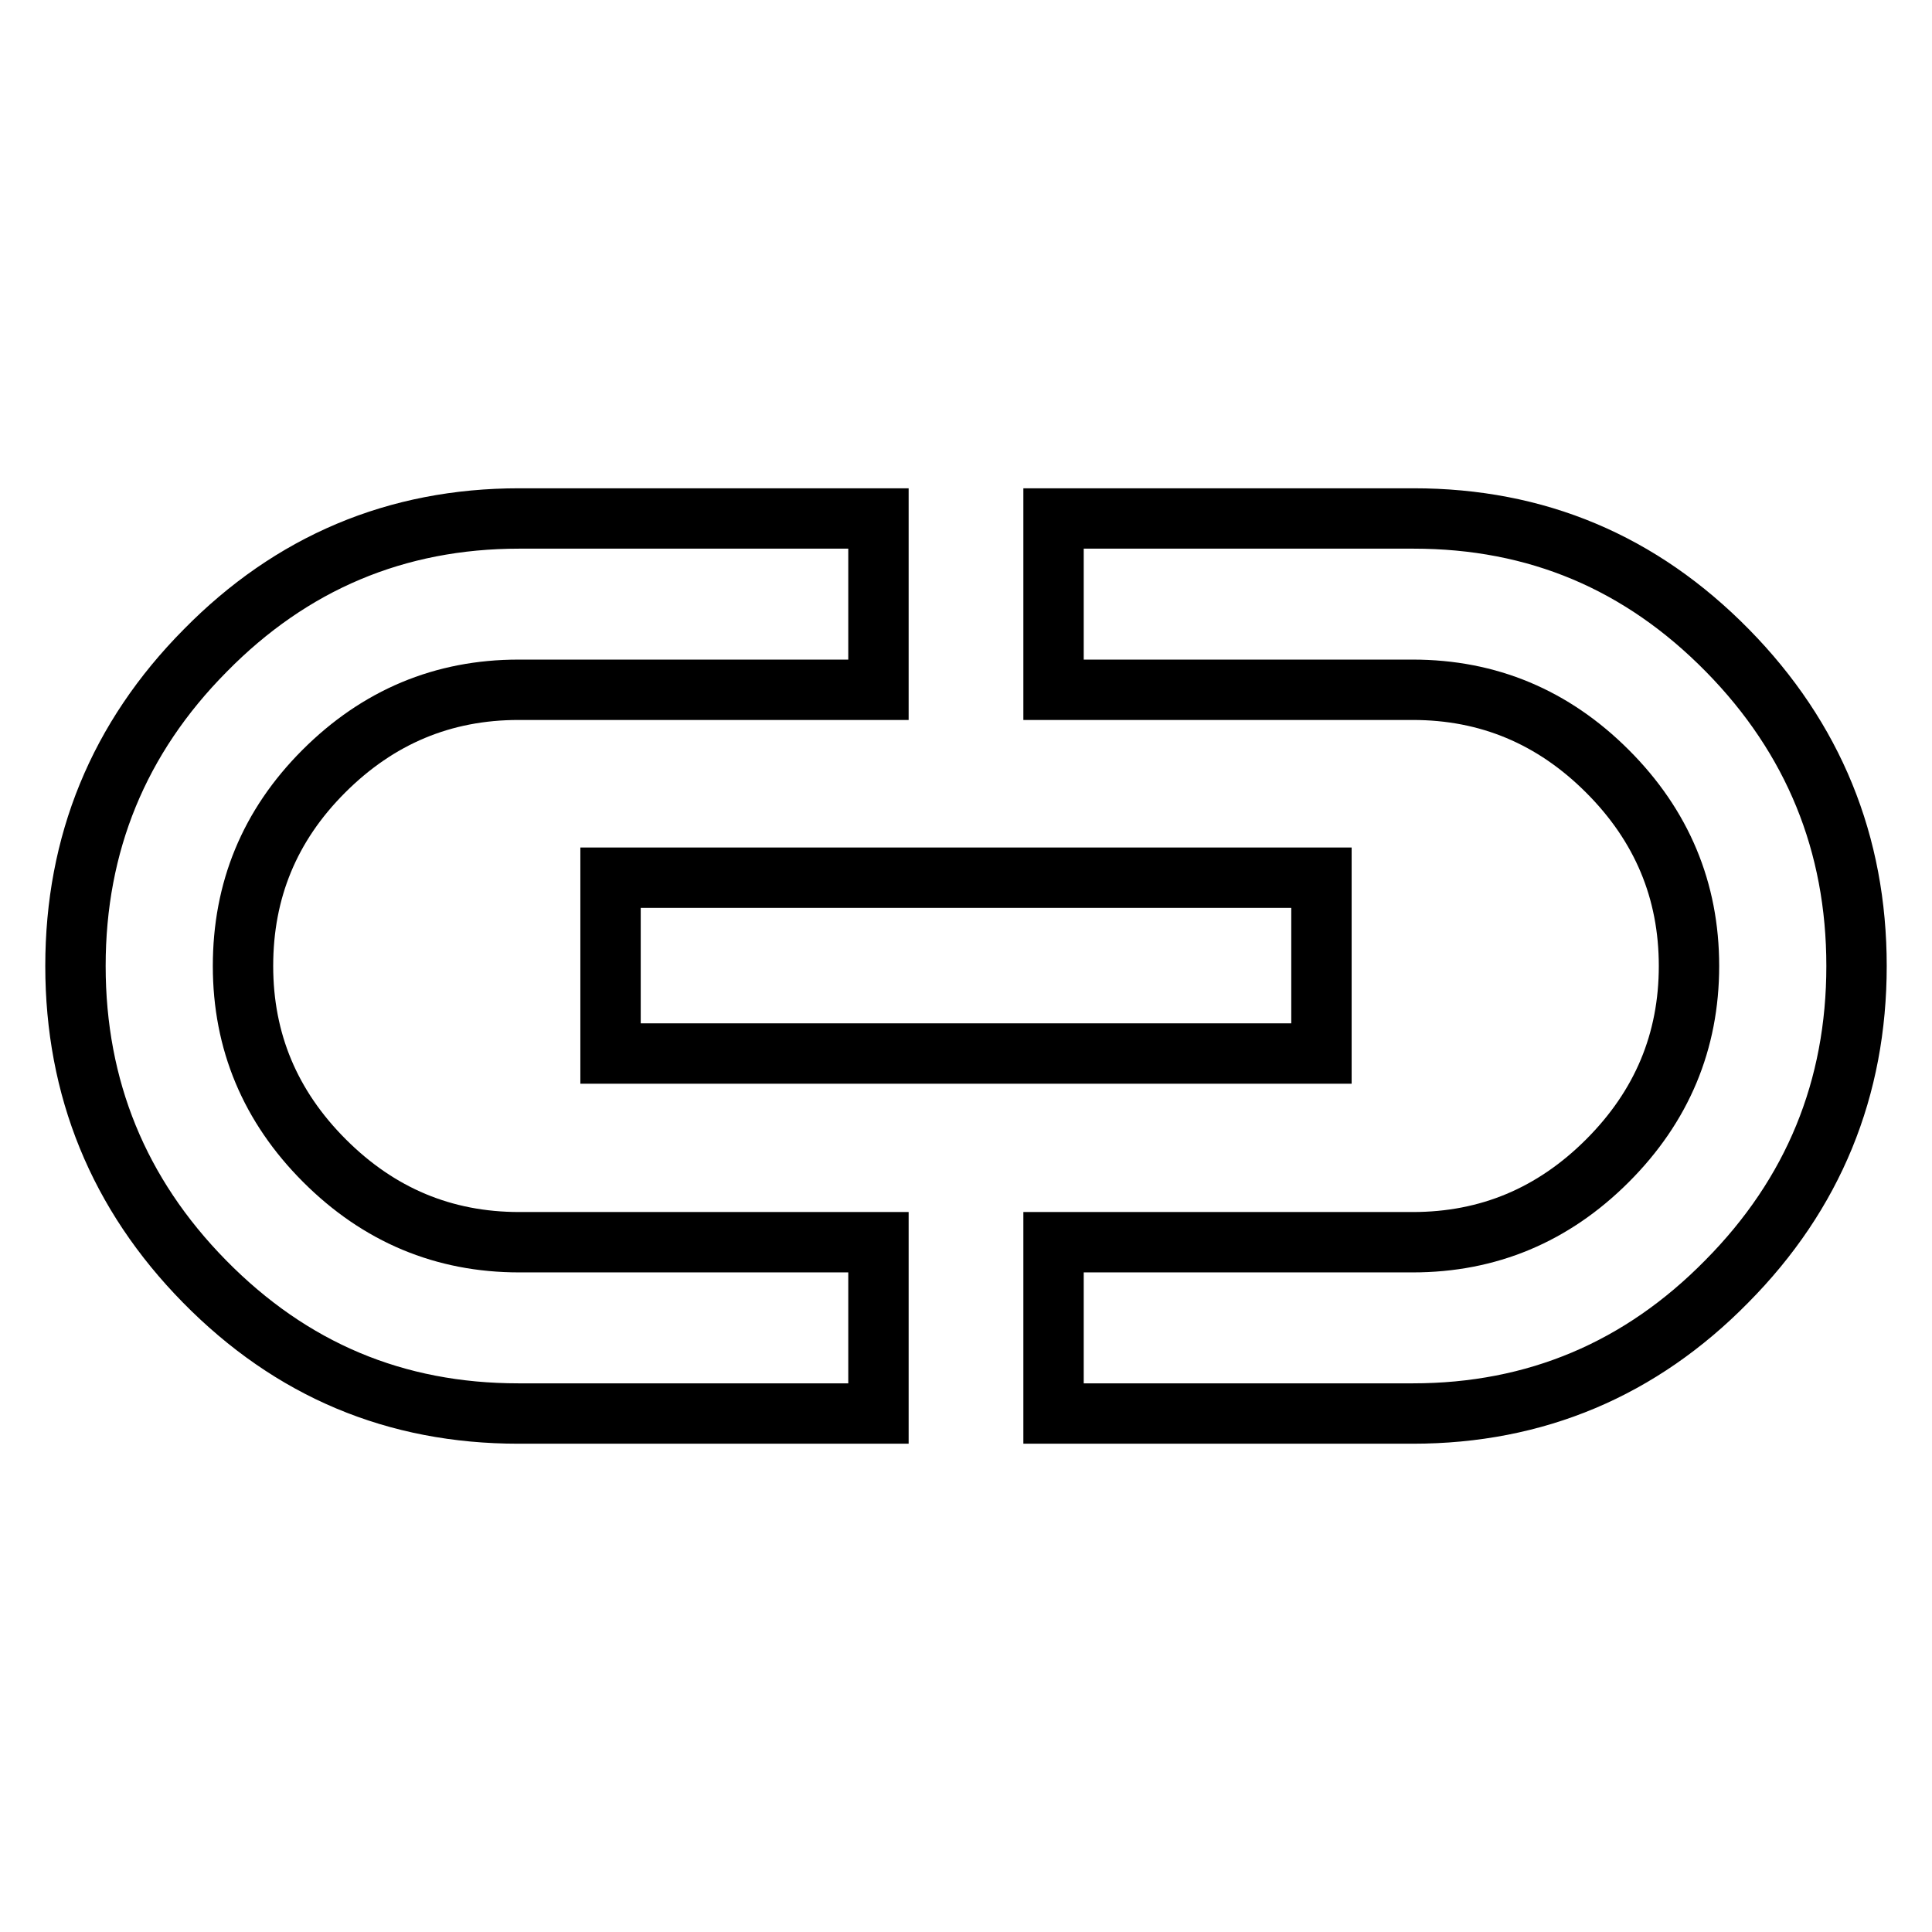 <?xml version="1.0" encoding="utf-8"?>
<!-- Svg Vector Icons : http://www.onlinewebfonts.com/icon -->
<!DOCTYPE svg PUBLIC "-//W3C//DTD SVG 1.1//EN" "http://www.w3.org/Graphics/SVG/1.1/DTD/svg11.dtd">
<svg version="1.1" xmlns="http://www.w3.org/2000/svg" xmlns:xlink="http://www.w3.org/1999/xlink" x="0px" y="0px" viewBox="0 0 256 256" enable-background="new 0 0 256 256" xml:space="preserve">
<g> <path stroke-width="8" fill-opacity="0" stroke="#000000"  d="M187.3,68.7c16.3,0,30.1,5.8,41.6,17.5C240.3,97.8,246,111.8,246,128s-5.7,30.2-17.2,41.8 c-11.4,11.6-25.3,17.5-41.6,17.5h-47.6v-22.7h47.6c10,0,18.6-3.6,25.8-10.8c7.2-7.2,10.8-15.8,10.8-25.8c0-10-3.6-18.6-10.8-25.8 s-15.8-10.8-25.8-10.8h-47.6V68.7H187.3z M80.9,139.6v-23.3h94.2v23.3H80.9z M32.2,128c0,10,3.6,18.6,10.8,25.8 c7.2,7.2,15.8,10.8,25.8,10.8h47.6v22.7H68.7c-16.3,0-30.1-5.8-41.6-17.5C15.7,158.2,10,144.2,10,128s5.7-30.2,17.2-41.8 c11.4-11.6,25.3-17.5,41.6-17.5h47.6v22.7H68.7c-10,0-18.6,3.6-25.8,10.8S32.2,118,32.2,128z"/></g>
</svg>